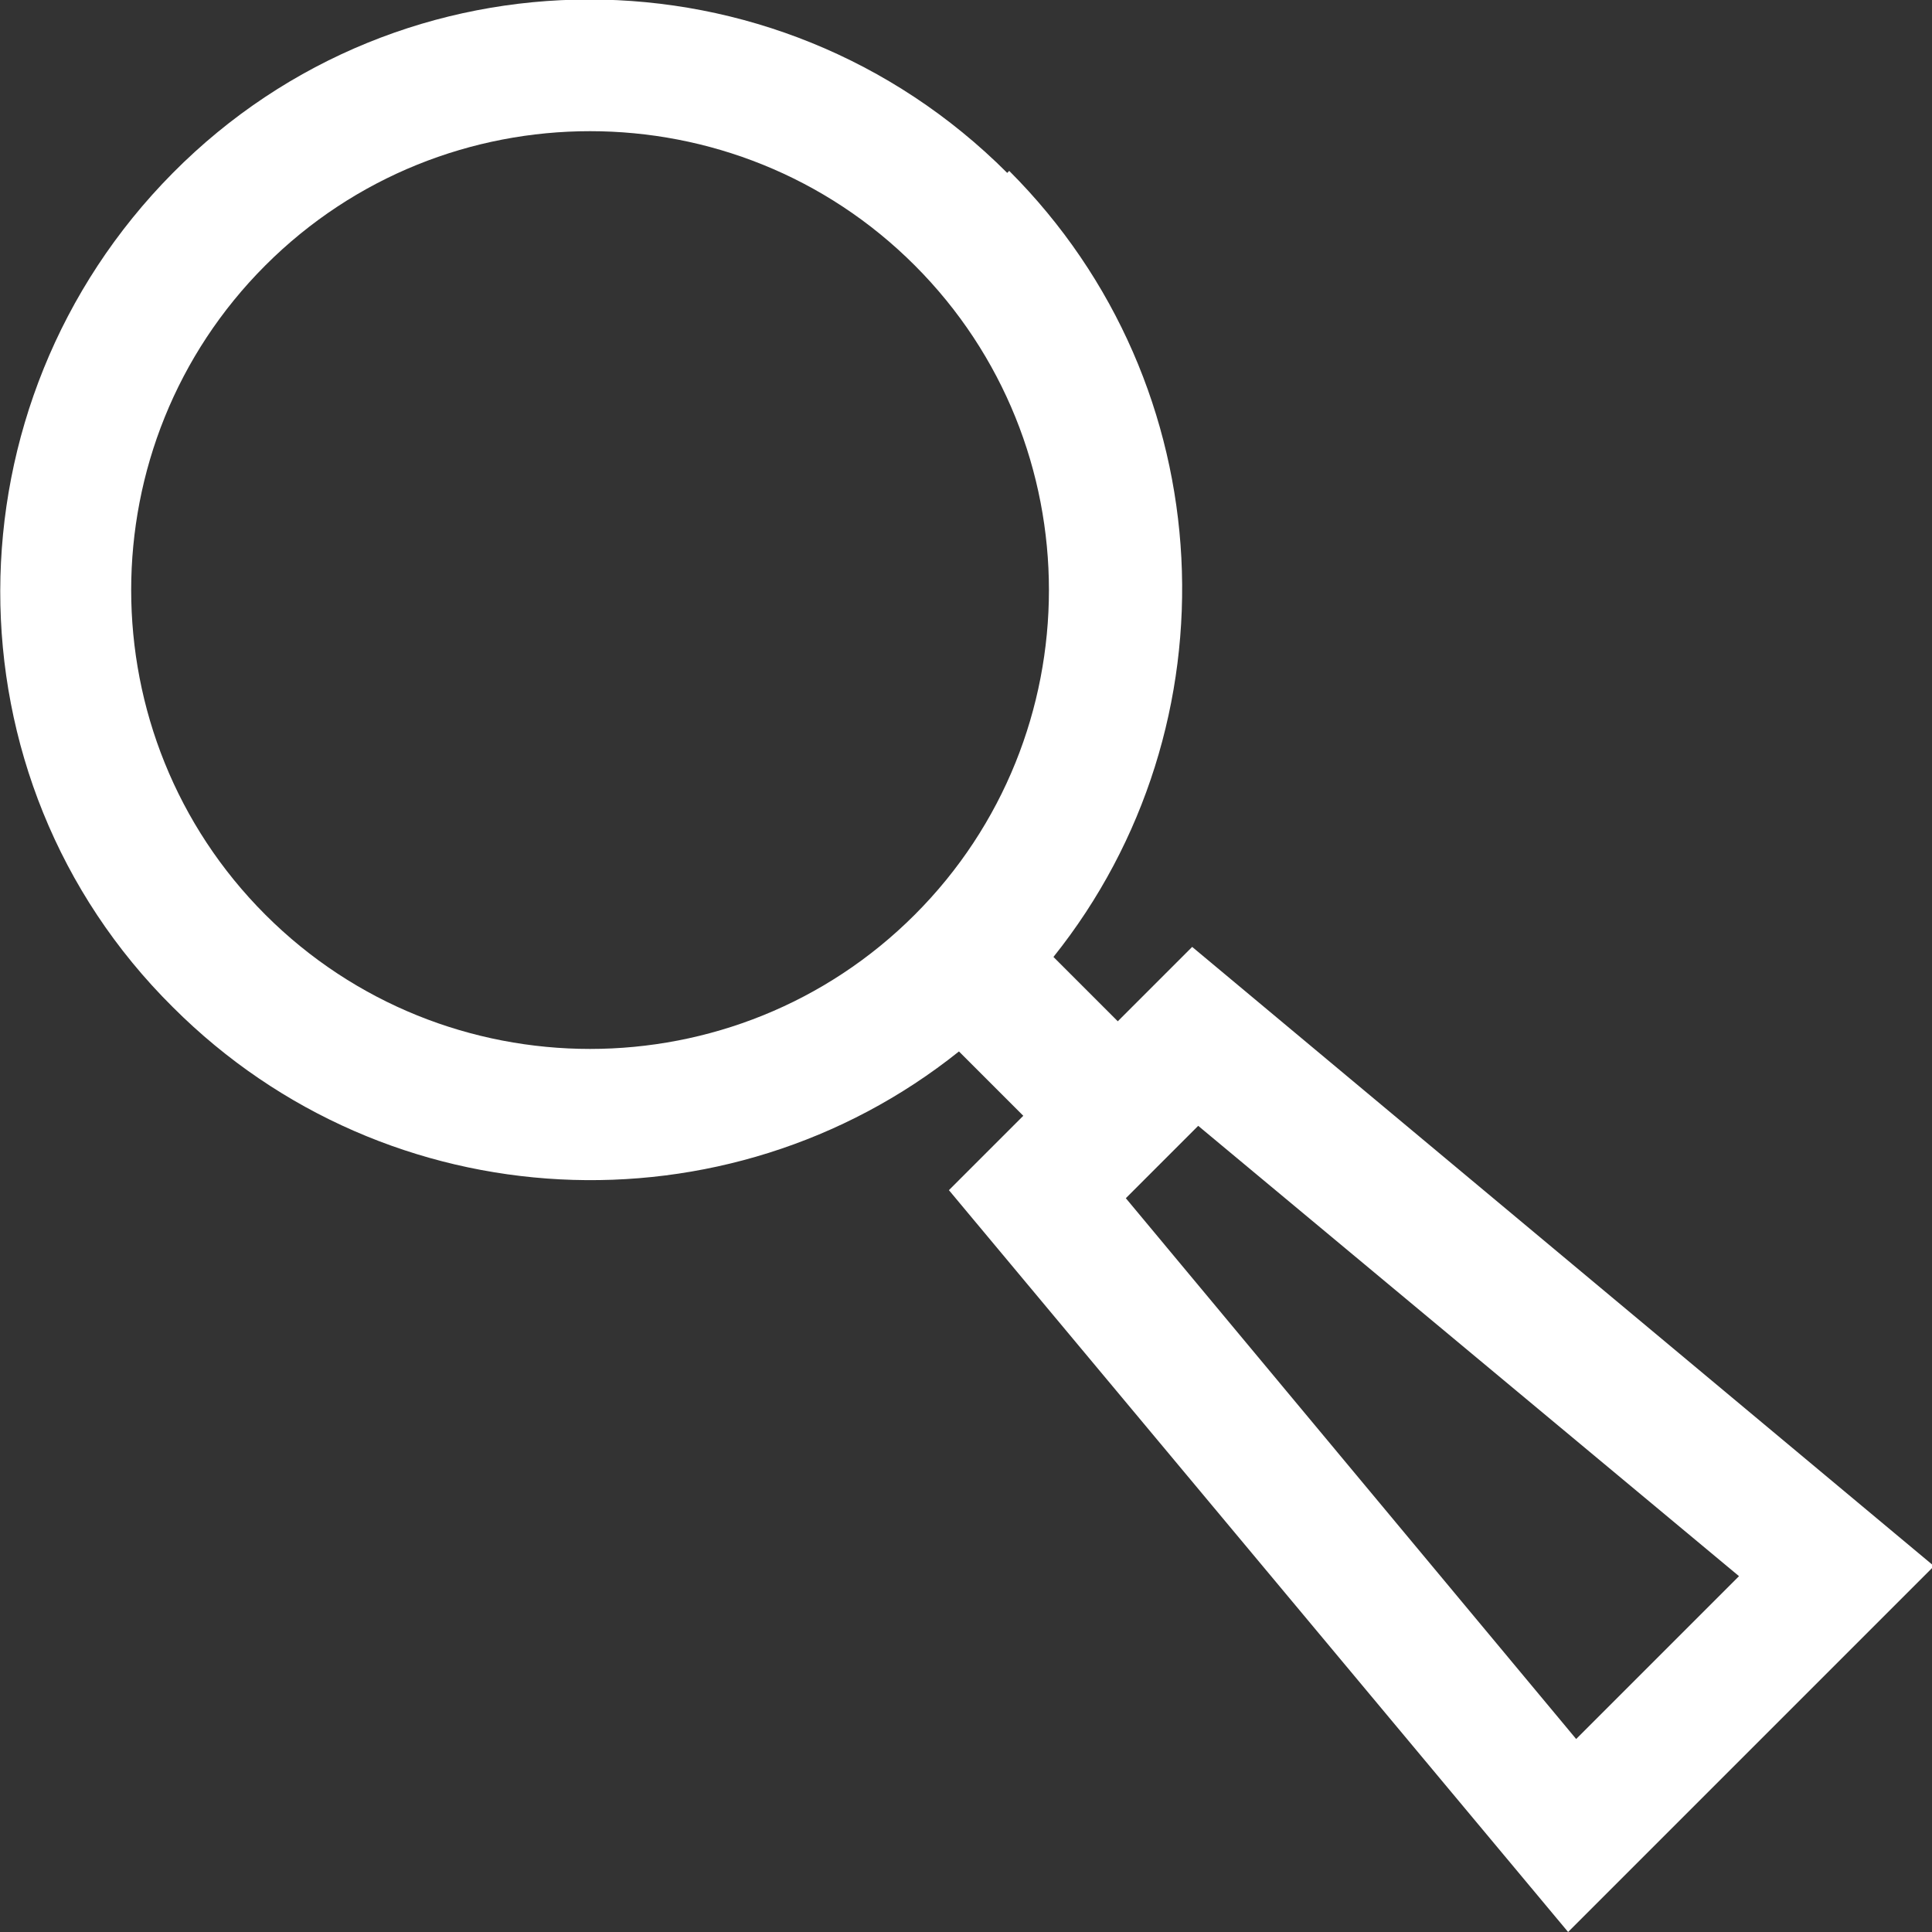 <?xml version="1.0" encoding="UTF-8"?>
<svg id="Laag_1" data-name="Laag 1" xmlns="http://www.w3.org/2000/svg" version="1.1" viewBox="0 0 96.1 96.1">
  <rect x="0" y="0" width="96.1" height="96.1" fill="#333333" stroke="none"/>
  <defs>
    <style>
      .cls-1 {
        fill: #ffffff
        stroke-width: 0px;
      }
    </style>
  </defs>
  <path fill="#ffffff" class="cls-1" d="M45.5,45.5c-8.9,8.9-23.4,8.9-32.3,0-8.9-8.9-8.9-23.4,0-32.3s23.4-8.9,32.3,0c8.9,8.9,8.9,23.4,0,32.3M86.5,78.4l-8.1,8.1-22.4-26.9,3.6-3.6,26.9,22.4ZM50.1,8.6c-11.5-11.5-30.1-11.5-41.5,0s-11.5,30.1,0,41.5c10.7,10.7,27.6,11.4,39.1,2.2l3.2,3.2-3.7,3.7,30.8,36.9,18.2-18.2-36.9-30.8-3.7,3.7-3.2-3.2c9.2-11.5,8.5-28.4-2.2-39.1"/>
</svg>